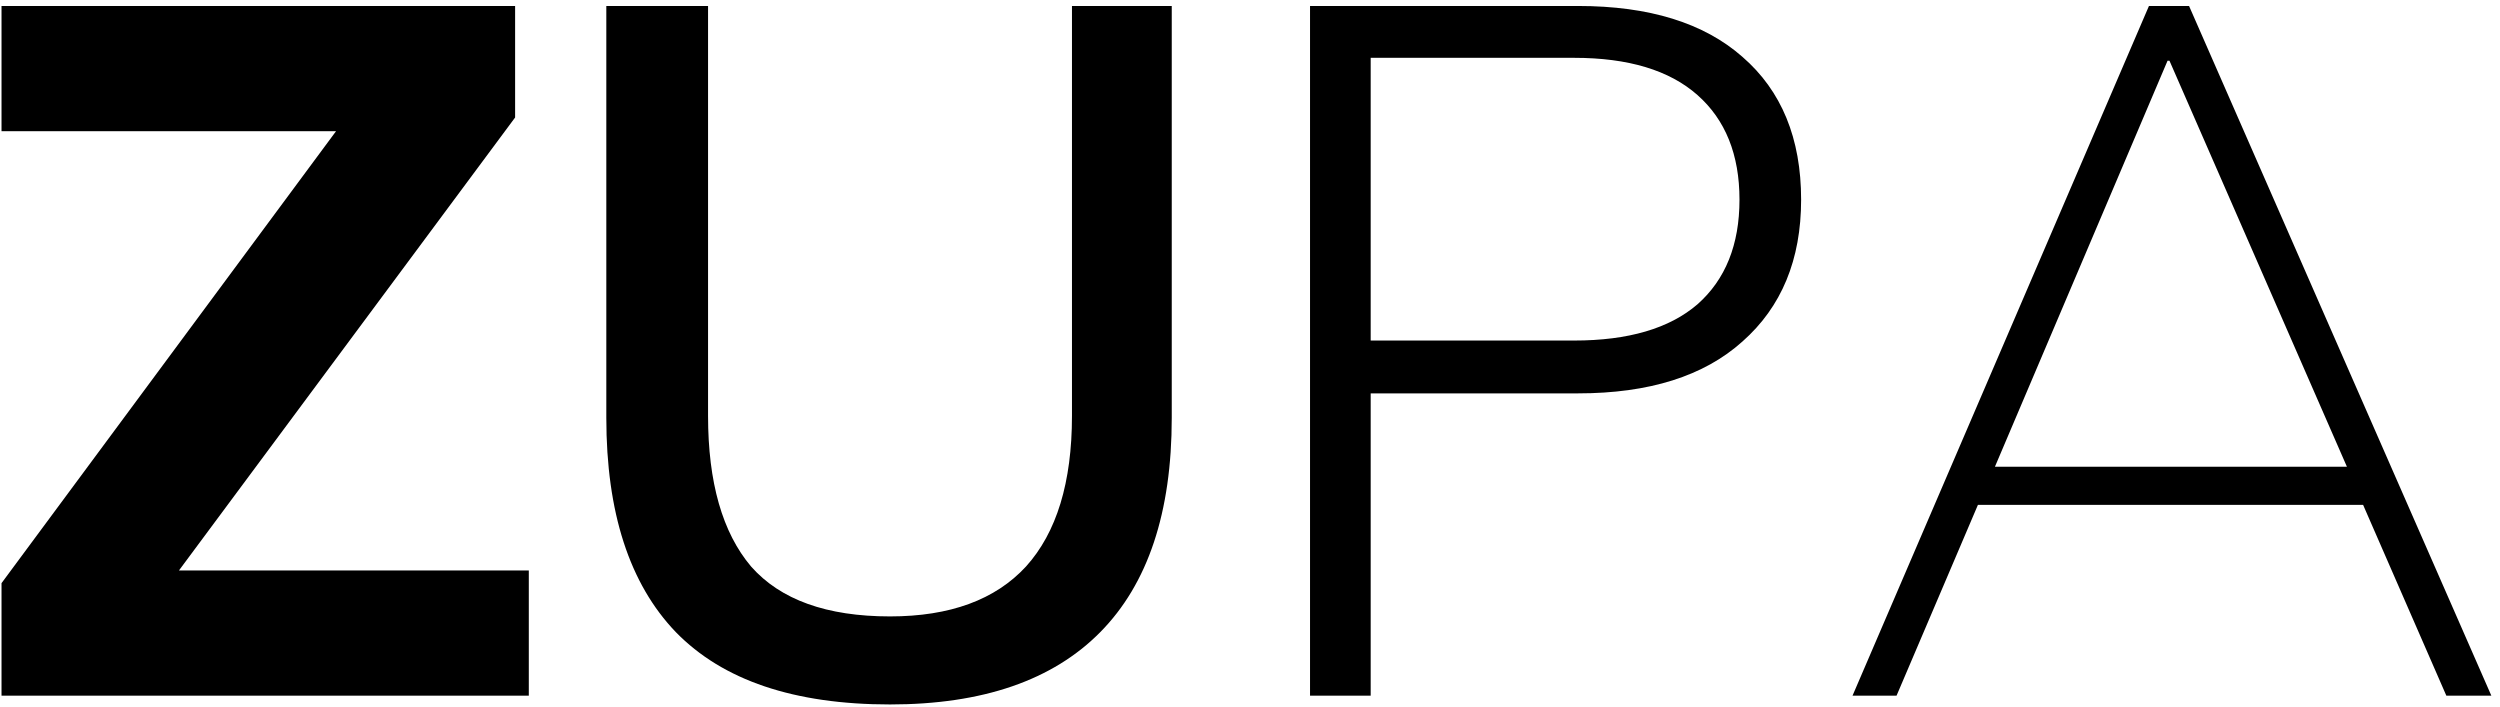 <svg xmlns="http://www.w3.org/2000/svg" fill="none" viewBox="0 0 230 65" height="65" width="230">
<path fill="black" d="M0.14 64V53.65L33.98 7.93V12.07H0.14V0.55H47.39V10.81L13.46 56.53V52.48H48.65V64H0.14ZM81.881 64.81C73.061 64.81 66.491 62.59 62.171 58.15C57.911 53.71 55.781 47.14 55.781 38.44V0.55H65.141V38.26C65.141 44.38 66.461 49 69.101 52.12C71.801 55.18 76.061 56.71 81.881 56.71C87.401 56.71 91.571 55.18 94.391 52.12C97.211 49 98.621 44.38 98.621 38.26V0.55H107.801V38.44C107.801 47.14 105.611 53.71 101.231 58.15C96.851 62.59 90.401 64.81 81.881 64.81ZM120.523 64V0.55H145.183C151.723 0.55 156.763 2.11 160.303 5.23C163.903 8.35 165.703 12.73 165.703 18.37C165.703 23.89 163.903 28.24 160.303 31.42C156.763 34.6 151.723 36.19 145.183 36.19H126.103V64H120.523ZM126.103 31.33H144.823C149.803 31.33 153.583 30.22 156.163 28C158.743 25.72 160.033 22.51 160.033 18.37C160.033 14.23 158.743 11.02 156.163 8.74C153.583 6.46 149.803 5.32 144.823 5.32H126.103V31.33ZM170.433 64L197.703 0.55H201.393L229.203 64H225.063L217.053 45.64L219.123 46.45H179.793L182.313 45.64L174.483 64H170.433ZM199.413 5.59L183.303 43.48L181.323 42.94H217.593L216.153 43.48L199.593 5.59H199.413Z"></path>
</svg>
